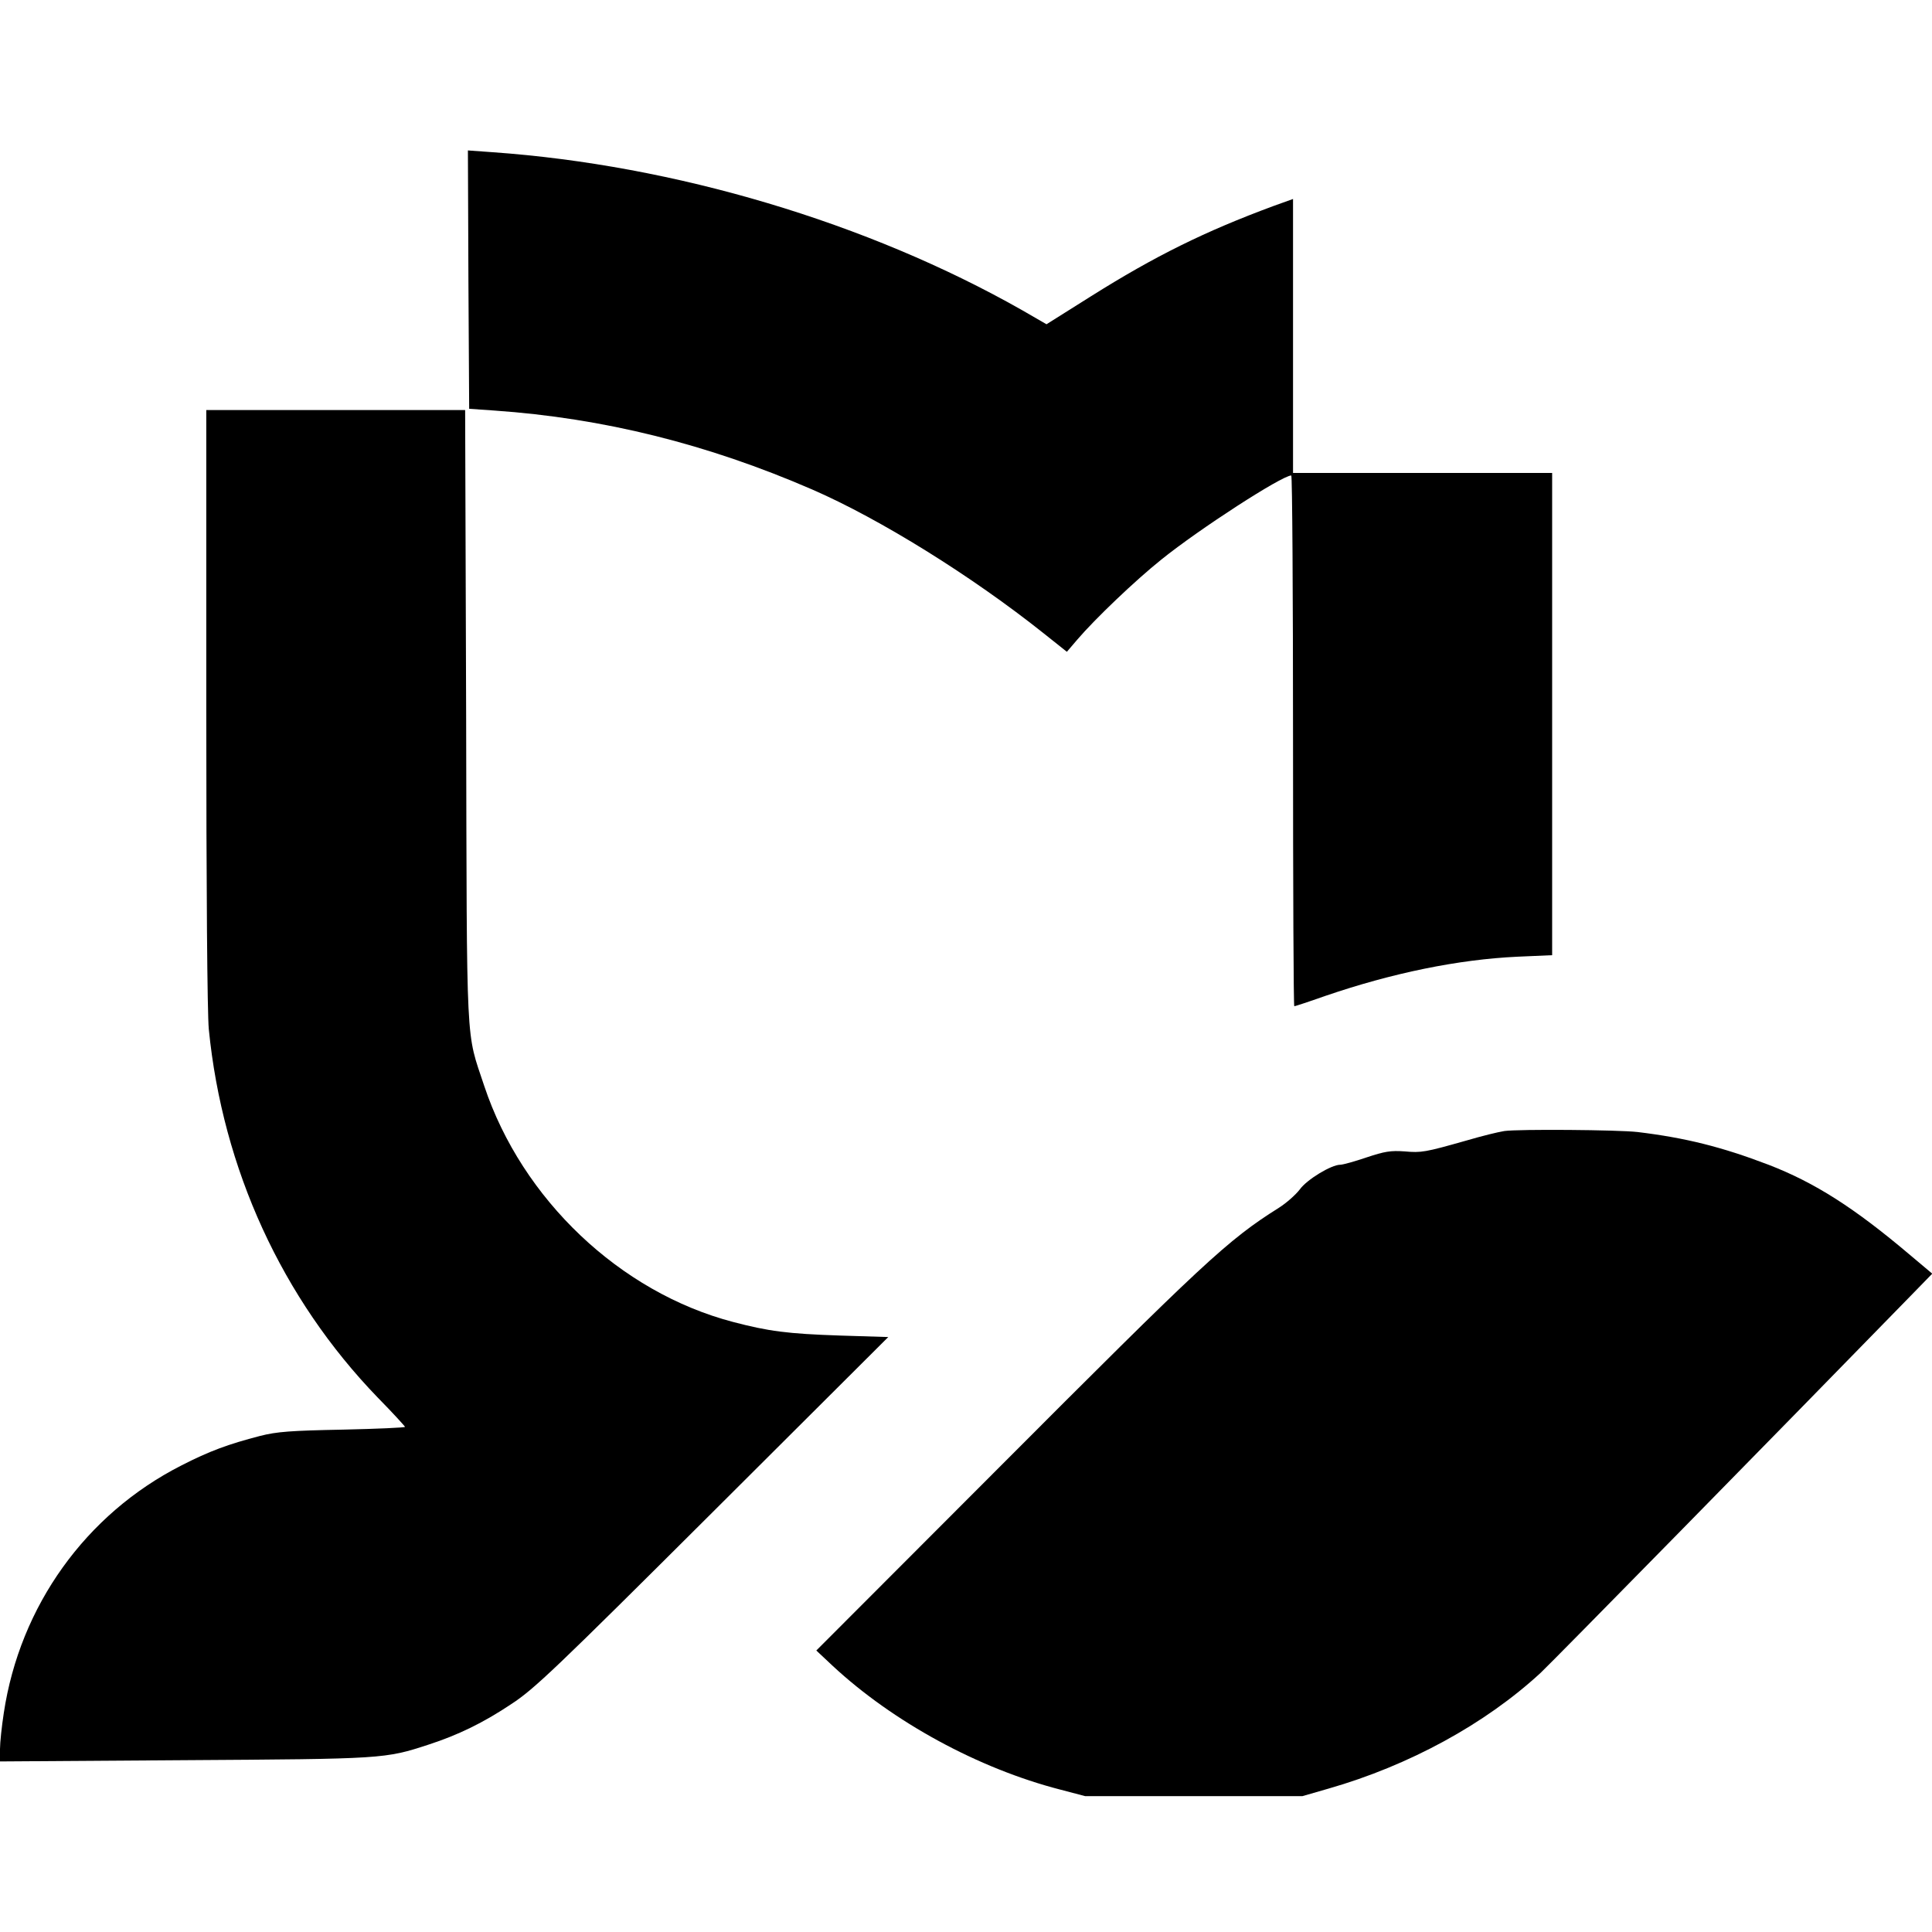 <?xml version="1.0" standalone="no"?>
<!DOCTYPE svg PUBLIC "-//W3C//DTD SVG 20010904//EN"
 "http://www.w3.org/TR/2001/REC-SVG-20010904/DTD/svg10.dtd">
<svg version="1.0" xmlns="http://www.w3.org/2000/svg"
 width="768pt" height="768pt" viewBox="0 0 768 768"
 preserveAspectRatio="xMidYMid meet">
<g transform="translate(0,768) scale(0.1,-0.1)"
fill="#000000" stroke="none">
<path d="M1862 6569 l3 -514 100 -7 c433 -30 847 -133 1264 -314 269 -117 634
-344 919 -571 l93 -74 41 48 c71 83 230 235 335 319 150 121 478 333 516 334
4 0 7 -475 7 -1055 0 -580 2 -1055 5 -1055 3 0 58 18 123 41 266 91 528 145
765 156 l137 6 0 959 0 958 -515 0 -515 0 0 545 0 544 -78 -28 c-273 -101
-471 -199 -724 -358 l-178 -112 -97 56 c-613 348 -1381 577 -2106 628 l-97 7
2 -513z"/>
<path d="M820 4871 c0 -726 4 -1219 10 -1282 55 -556 291 -1071 672 -1465 60
-61 108 -114 108 -116 0 -3 -111 -8 -247 -11 -207 -4 -262 -8 -329 -25 -127
-33 -201 -60 -314 -118 -379 -193 -641 -558 -705 -984 -8 -52 -15 -117 -15
-143 l0 -49 733 5 c792 5 797 5 971 62 117 38 218 87 330 162 90 59 174 139
799 762 l698 696 -193 6 c-208 7 -283 17 -424 54 -450 118 -839 488 -989 938
-74 224 -69 117 -72 1470 l-4 1217 -514 0 -515 0 0 -1179z"/>
<path d="M5980 3184 c-29 -5 -83 -18 -155 -39 -159 -45 -175 -48 -241 -42 -56
4 -80 0 -152 -24 -47 -16 -94 -29 -104 -29 -36 0 -133 -59 -161 -98 -16 -21
-53 -54 -83 -73 -205 -129 -297 -215 -1129 -1049 l-710 -711 65 -61 c240 -223
579 -408 905 -492 l99 -26 432 0 431 0 104 30 c321 92 623 257 843 460 46 43
943 957 1483 1511 l74 76 -88 74 c-222 188 -379 288 -563 359 -186 71 -330
107 -520 130 -78 9 -474 12 -530 4z"/>
</g>
</svg>
